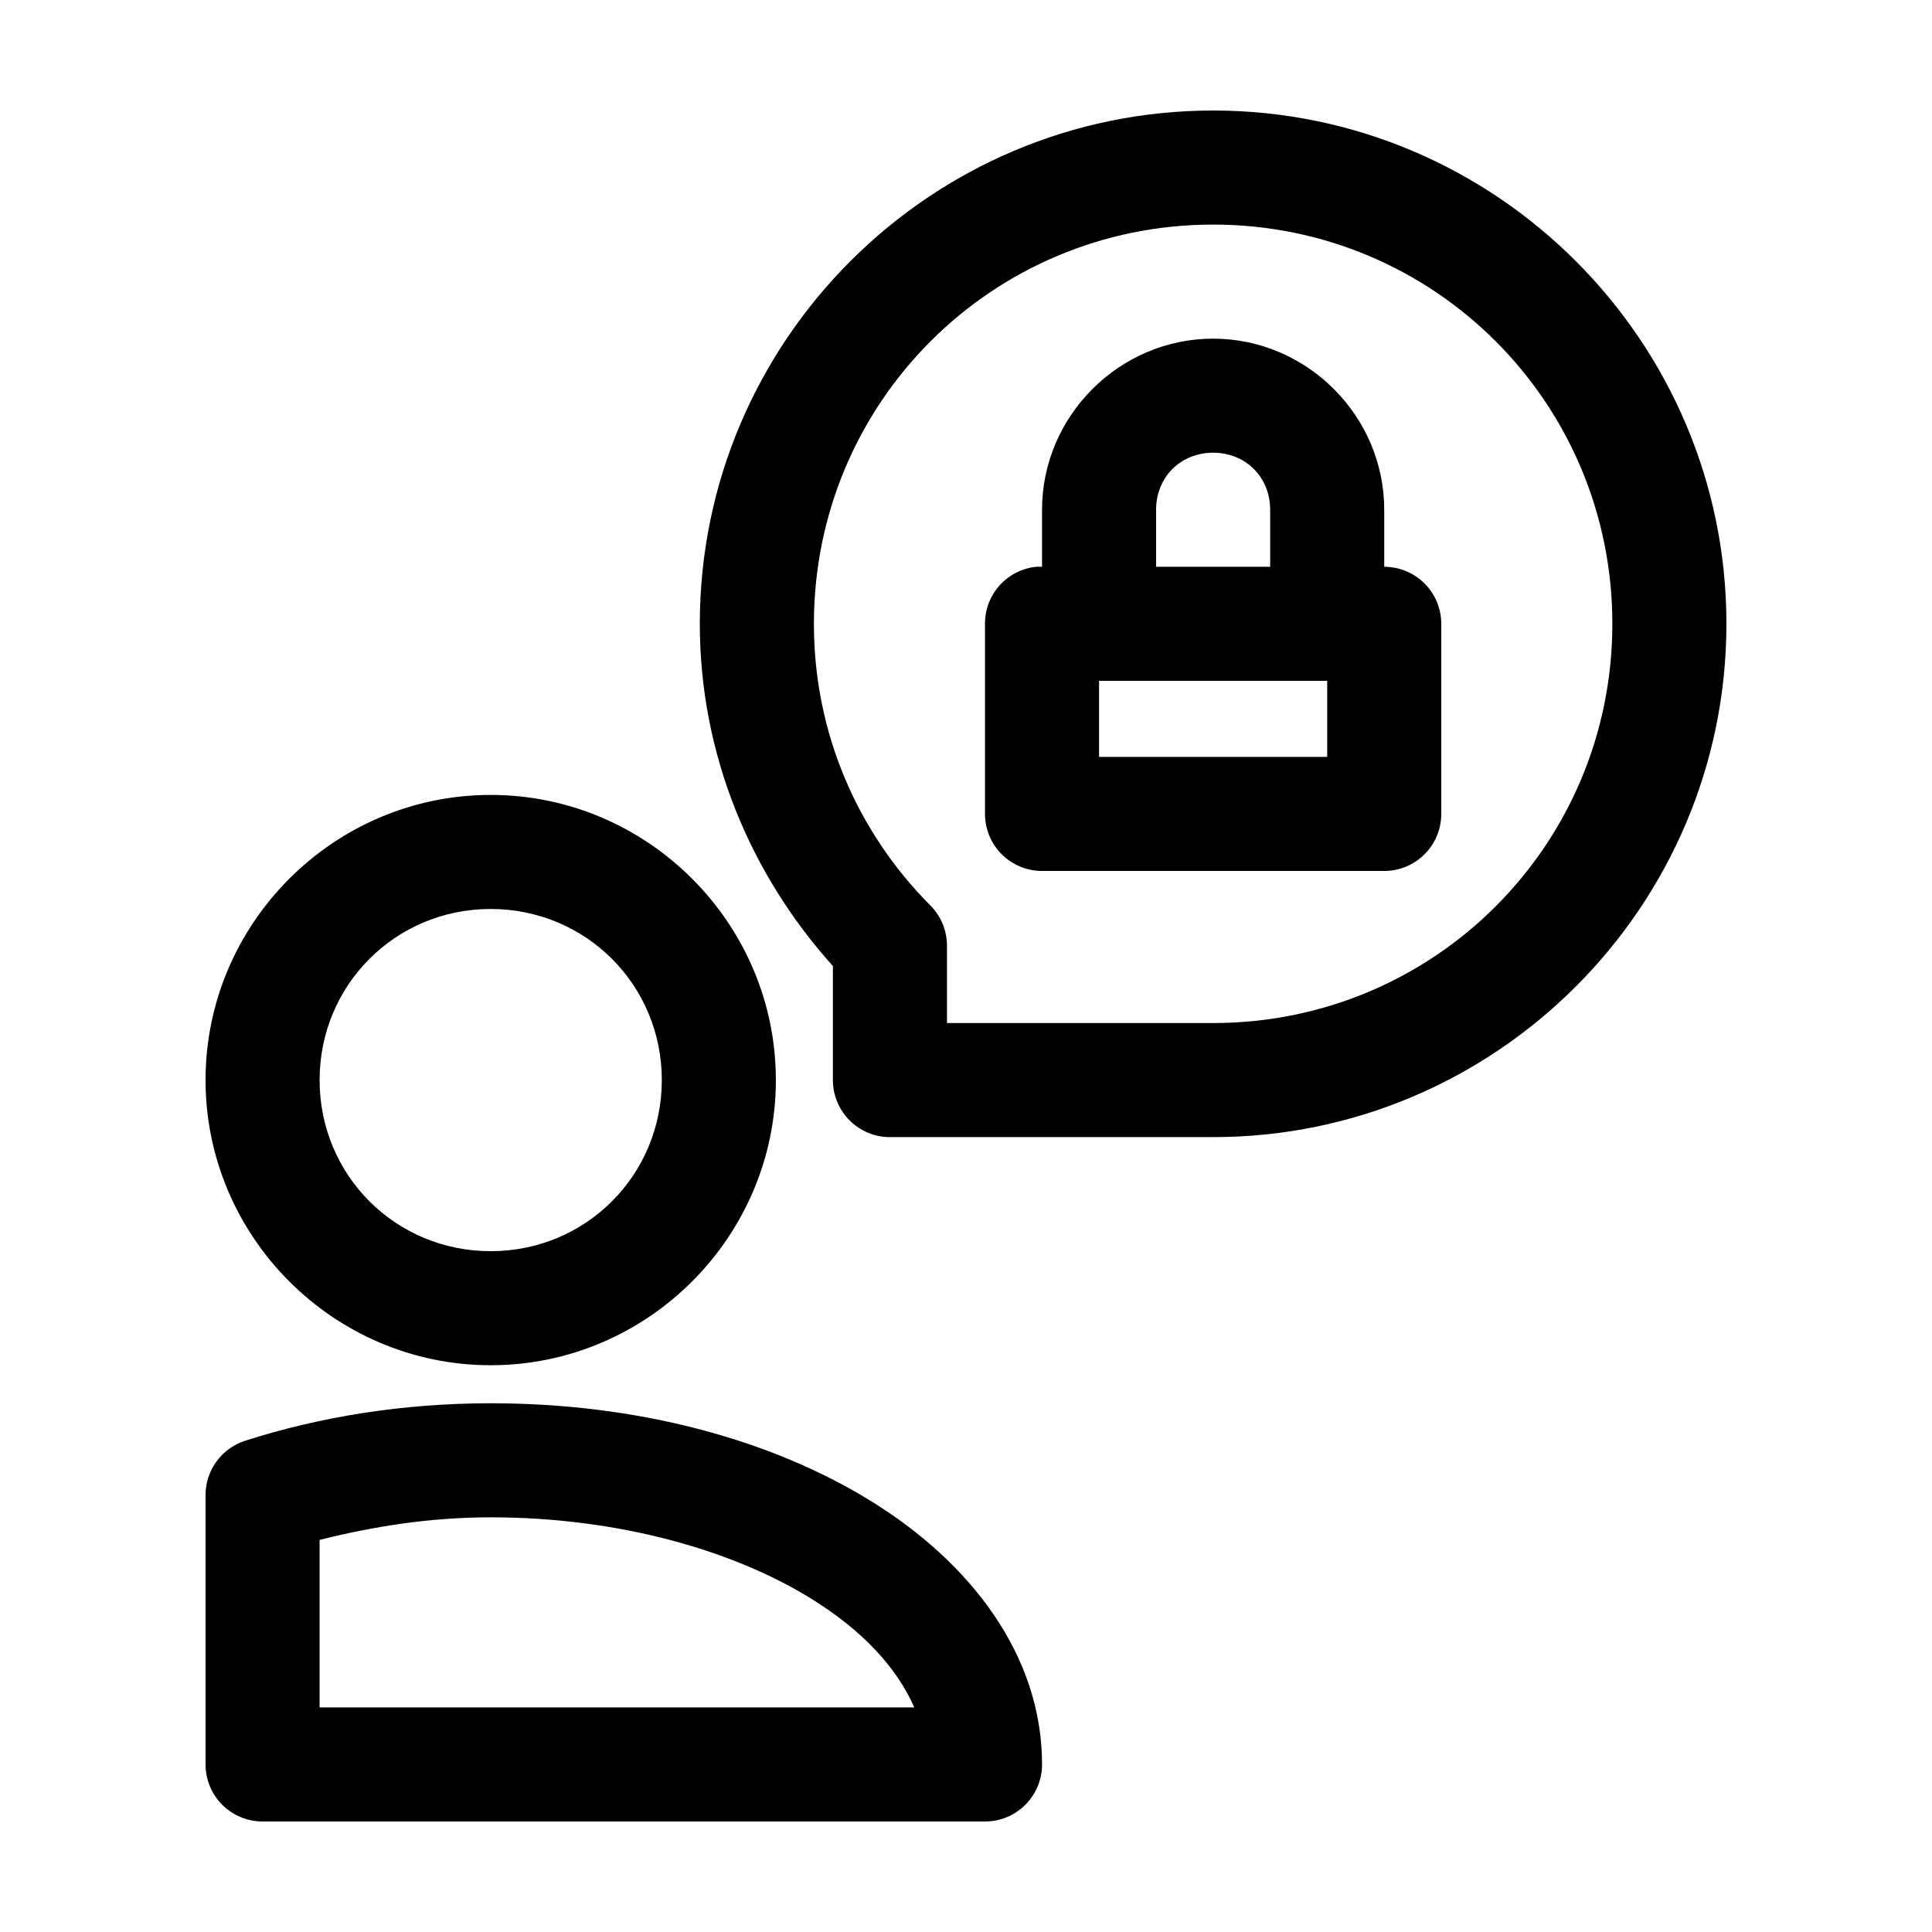 <?xml version="1.0" encoding="UTF-8"?>
<!-- Uploaded to: SVG Repo, www.svgrepo.com, Generator: SVG Repo Mixer Tools -->
<svg fill="#000000" width="800px" height="800px" version="1.1" viewBox="144 144 512 512" xmlns="http://www.w3.org/2000/svg">
 <path d="m465.49 173.29c-74.945 0-136.03 61.082-136.03 136.03 0 34.898 13.586 66.59 35.266 90.688v30.227c0 4.008 1.594 7.852 4.43 10.688 2.832 2.836 6.676 4.426 10.688 4.426h85.645c74.949 0 136.03-61.078 136.03-136.03 0-74.945-61.082-136.03-136.03-136.03zm0 30.227c58.613 0 105.8 47.191 105.8 105.8s-47.188 105.8-105.8 105.8h-70.531v-20.469c0.008-4.012-1.578-7.863-4.41-10.703-19.082-19.156-30.855-45.395-30.855-74.629 0-58.609 47.188-105.8 105.8-105.8zm0 30.23c-24.855 0-45.34 20.484-45.34 45.344v15.113c-0.527-0.027-1.051-0.027-1.574 0-3.731 0.391-7.184 2.152-9.684 4.945-2.504 2.793-3.879 6.418-3.859 10.168v50.383c0 4.008 1.594 7.852 4.43 10.684 2.832 2.836 6.676 4.43 10.688 4.43h90.684c4.008 0 7.852-1.594 10.688-4.43 2.836-2.832 4.426-6.676 4.426-10.684v-50.383c0-4.008-1.59-7.852-4.426-10.688-2.836-2.832-6.68-4.426-10.688-4.426v-15.113c0-24.859-20.484-45.344-45.344-45.344zm0 30.227c8.637 0 15.117 6.481 15.117 15.117v15.113h-30.23v-15.113c0-8.637 6.481-15.117 15.113-15.117zm-30.227 60.457h60.457v20.152h-60.457zm-161.22 30.23c-41.559 0-75.57 34.012-75.57 75.57 0 41.559 34.012 75.57 75.57 75.57s75.57-34.012 75.57-75.57c0-41.559-34.012-75.57-75.57-75.57zm0 30.227c25.219 0 45.344 20.125 45.344 45.344 0 25.223-20.125 45.344-45.344 45.344-25.223 0-45.344-20.121-45.344-45.344 0-25.219 20.121-45.344 45.344-45.344zm0 130.99c-23.344 0-45.371 3.617-65.023 9.918-3.047 0.965-5.711 2.875-7.606 5.449-1.895 2.574-2.926 5.684-2.941 8.879v71.477c0 4.008 1.59 7.852 4.426 10.688 2.836 2.836 6.68 4.426 10.688 4.426h191.45c4.012 0 7.856-1.59 10.688-4.426 2.836-2.836 4.43-6.68 4.43-10.688 0-28.895-18.875-53.516-45.5-69.902-26.629-16.387-61.922-25.82-100.61-25.82zm0 30.227c33.656 0 63.922 8.625 84.703 21.414 14.031 8.637 22.996 18.594 27.551 28.969h-157.6v-44.398c14.012-3.523 29.094-5.984 45.344-5.984z"/>
</svg>